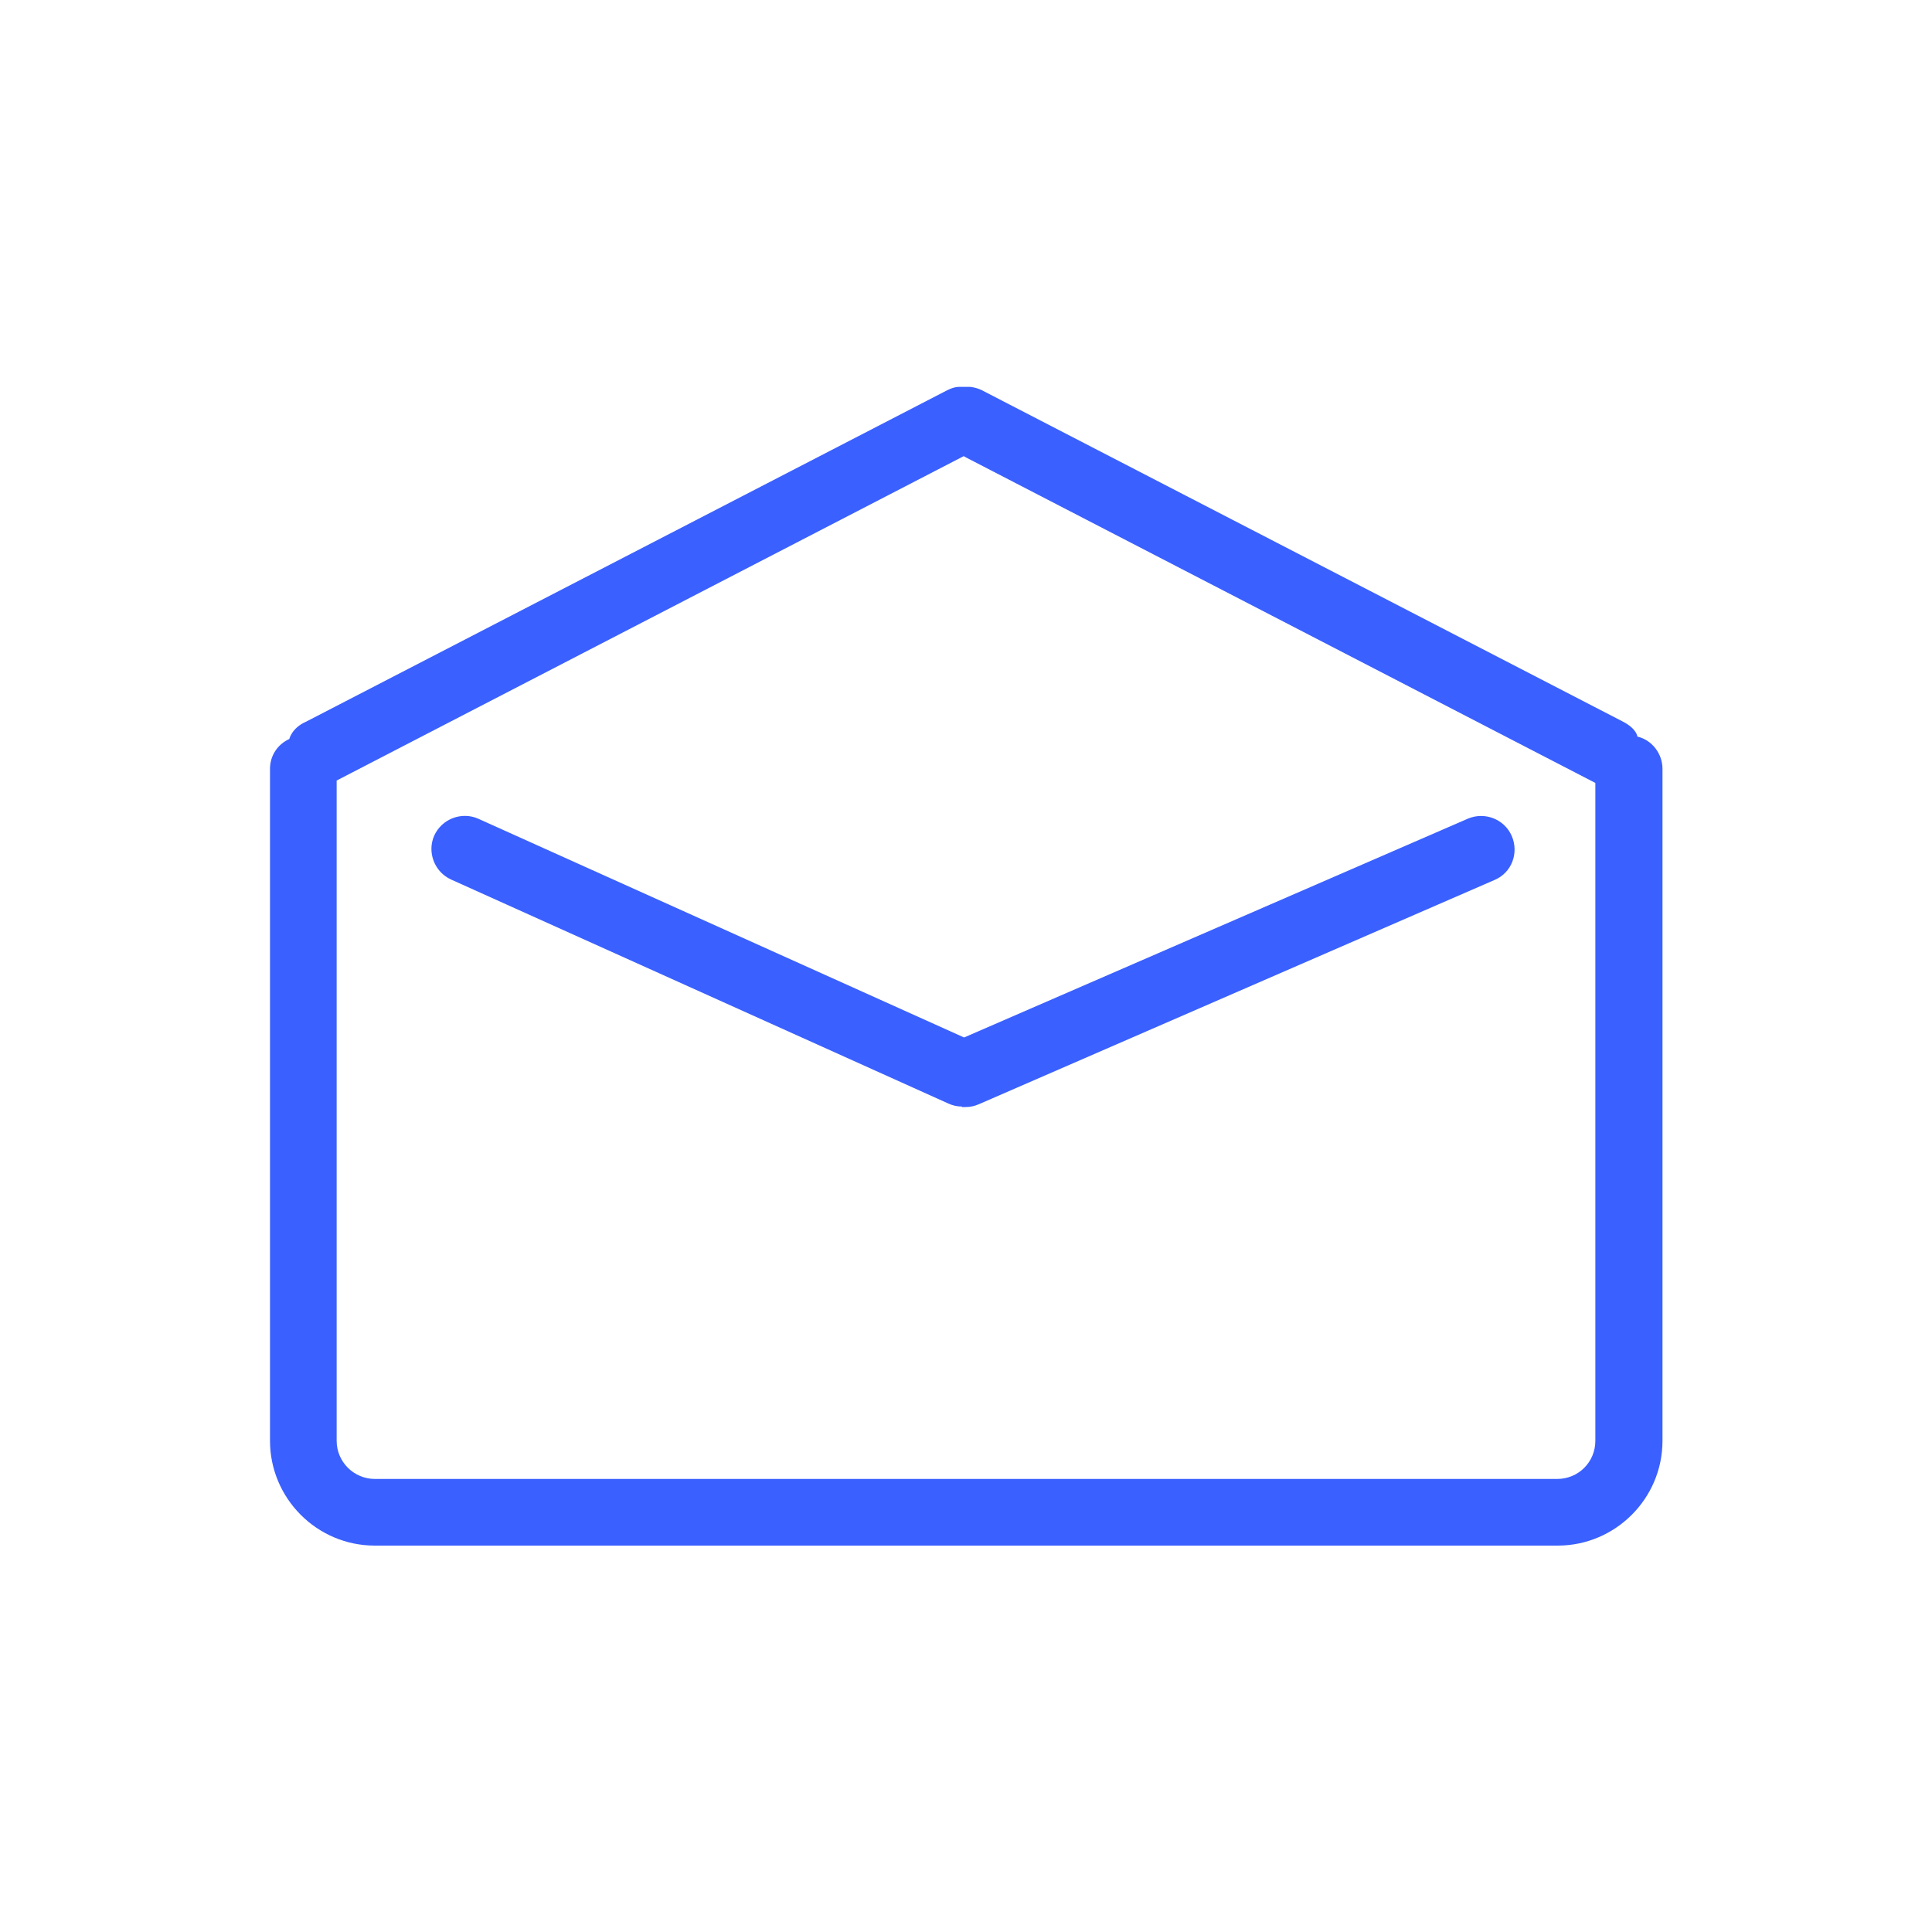 <?xml version="1.0" encoding="UTF-8"?>
<svg id="Layer_1" xmlns="http://www.w3.org/2000/svg" viewBox="0 0 40 40">
  <defs>
    <style>
      .cls-1 {
        fill: #3a60ff;
      }
    </style>
  </defs>
  <path class="cls-1" d="M19.92,22.91c-.1,0-.19-.02-.28-.06l-10.3-4.64c-.35-.16-.5-.57-.35-.91.16-.35.57-.5.91-.35l10.06,4.53,10.43-4.53c.35-.15.76.01.91.36.15.35,0,.76-.36.91l-10.67,4.64c-.09.04-.18.06-.28.06h-.08Z"/>
  <path class="cls-1" d="M32.24,32H7.76c-1.2,0-2.17-.98-2.17-2.17v-13.91c0-.28.16-.51.4-.62,0,0,.05-.23.35-.36l13.27-6.86c.08-.04.16-.07.25-.07h.23c.08.01.16.03.24.07l13.27,6.86c.29.15.3.31.3.31.3.07.52.35.52.67v13.91c0,1.2-.98,2.17-2.17,2.17M19.96,9.44l-12.99,6.72v13.67c0,.44.36.79.79.79h24.48c.44,0,.79-.35.79-.79v-13.62l-13.07-6.76Z"/>
</svg>